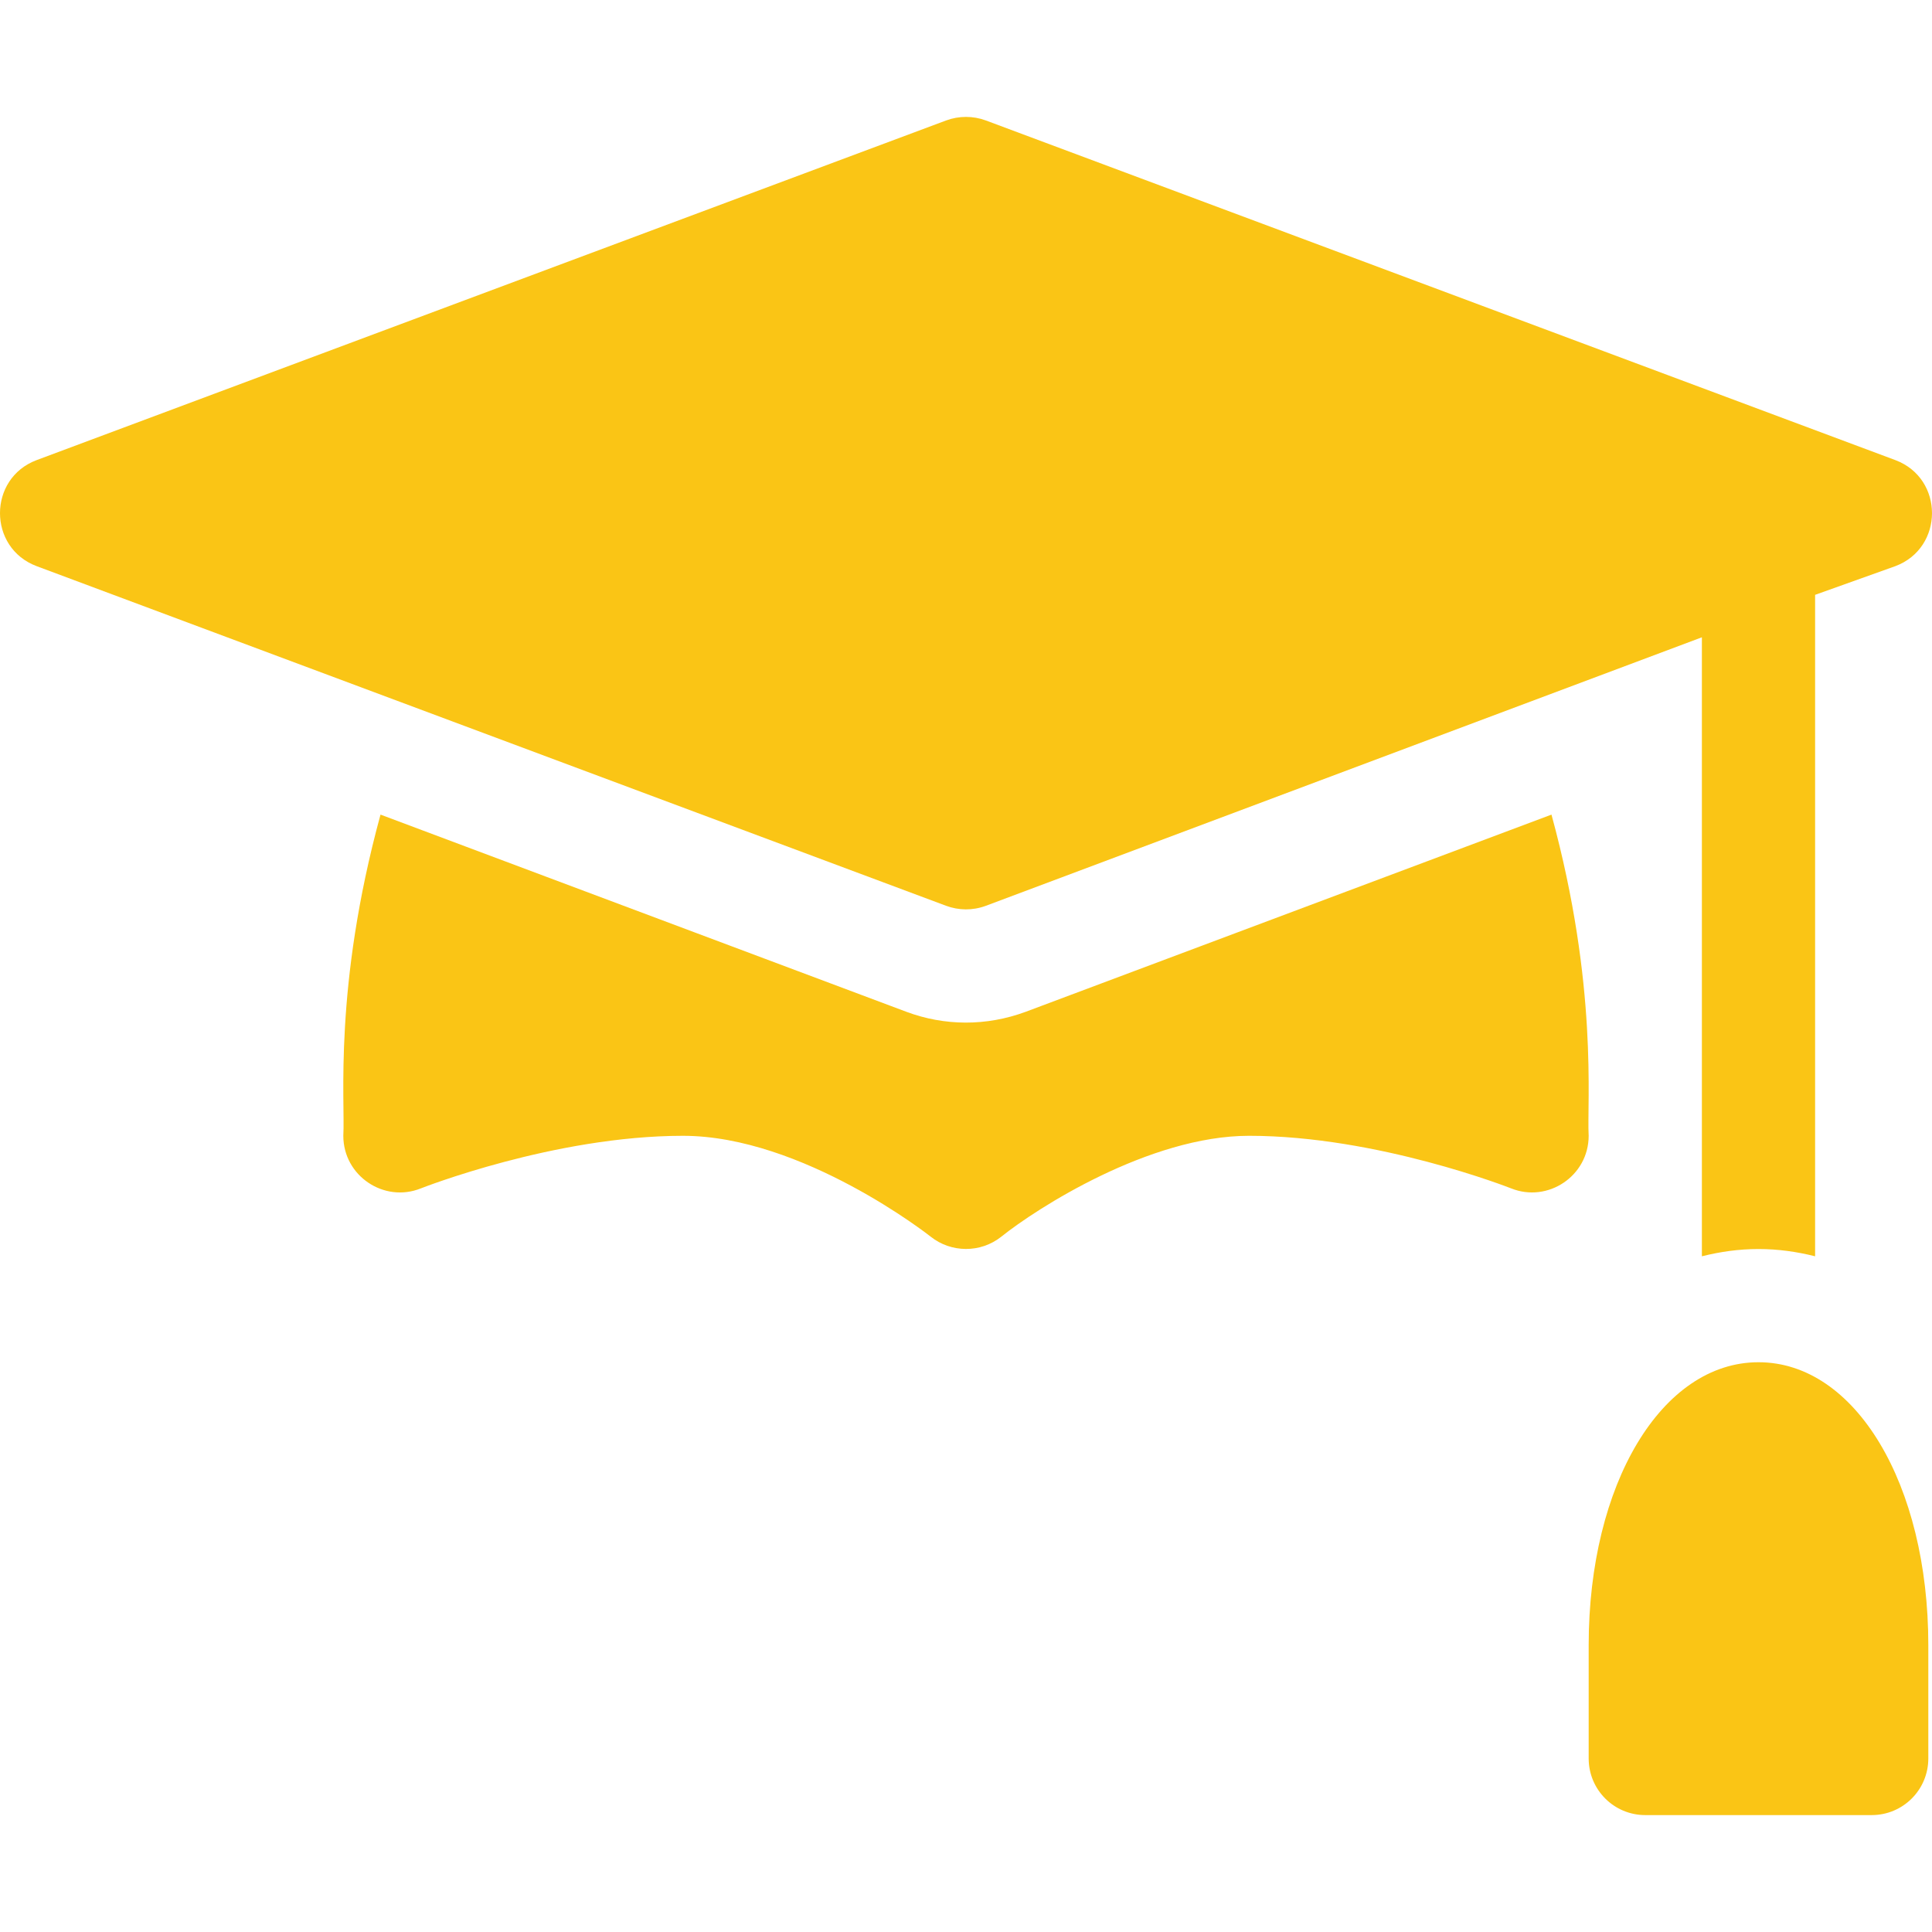 <?xml version="1.0"?>
<svg xmlns="http://www.w3.org/2000/svg" xmlns:xlink="http://www.w3.org/1999/xlink" xmlns:svgjs="http://svgjs.com/svgjs" version="1.1" width="512" height="512" x="0" y="0" viewBox="0 0 511.951 511.951" style="enable-background:new 0 0 512 512" xml:space="preserve" class=""><g><g xmlns="http://www.w3.org/2000/svg"><path d="m250.702 240.02c3.307 1.226 7.008 1.312 10.547 0l189.727-71.147v164.026c4.818-1.212 9.811-1.926 15-1.926s10.182.714 15 1.926v-175.277l21.273-7.603c12.923-4.858 12.948-23.228 0-28.096l-241-90c-3.399-1.26-7.149-1.26-10.547 0l-241 90c-12.923 4.858-12.948 23.228 0 28.096z" fill="#fac515" data-original="#000000" style=""/><path d="m465.975 360.972c-25.649 0-45 32.241-45 75v30c0 8.291 6.709 15 15 15h60c8.291 0 15-6.709 15-15v-30c0-42.759-19.35-75-45-75z" fill="#fac515" data-original="#000000" style=""/><path d="m411.121 215.861-139.34 52.255c-10.437 3.855-21.473 3.753-31.509.029l-139.442-52.286c-12.512 45.854-9.33 75.947-9.855 85.113 0 10.611 10.785 17.856 20.552 13.931.352-.132 35.42-13.931 69.448-13.931 31.655 0 65.317 26.455 65.654 26.733 5.364 4.268 13.171 4.408 18.72-.015 9.288-7.441 39.185-26.719 65.626-26.719 34.028 0 69.097 13.799 69.448 13.931 9.744 3.916 20.552-3.3 20.552-13.931-.503-8.795 2.584-39.531-9.854-85.11z" fill="#fac515" data-original="#000000" style=""/></g></g></svg>
